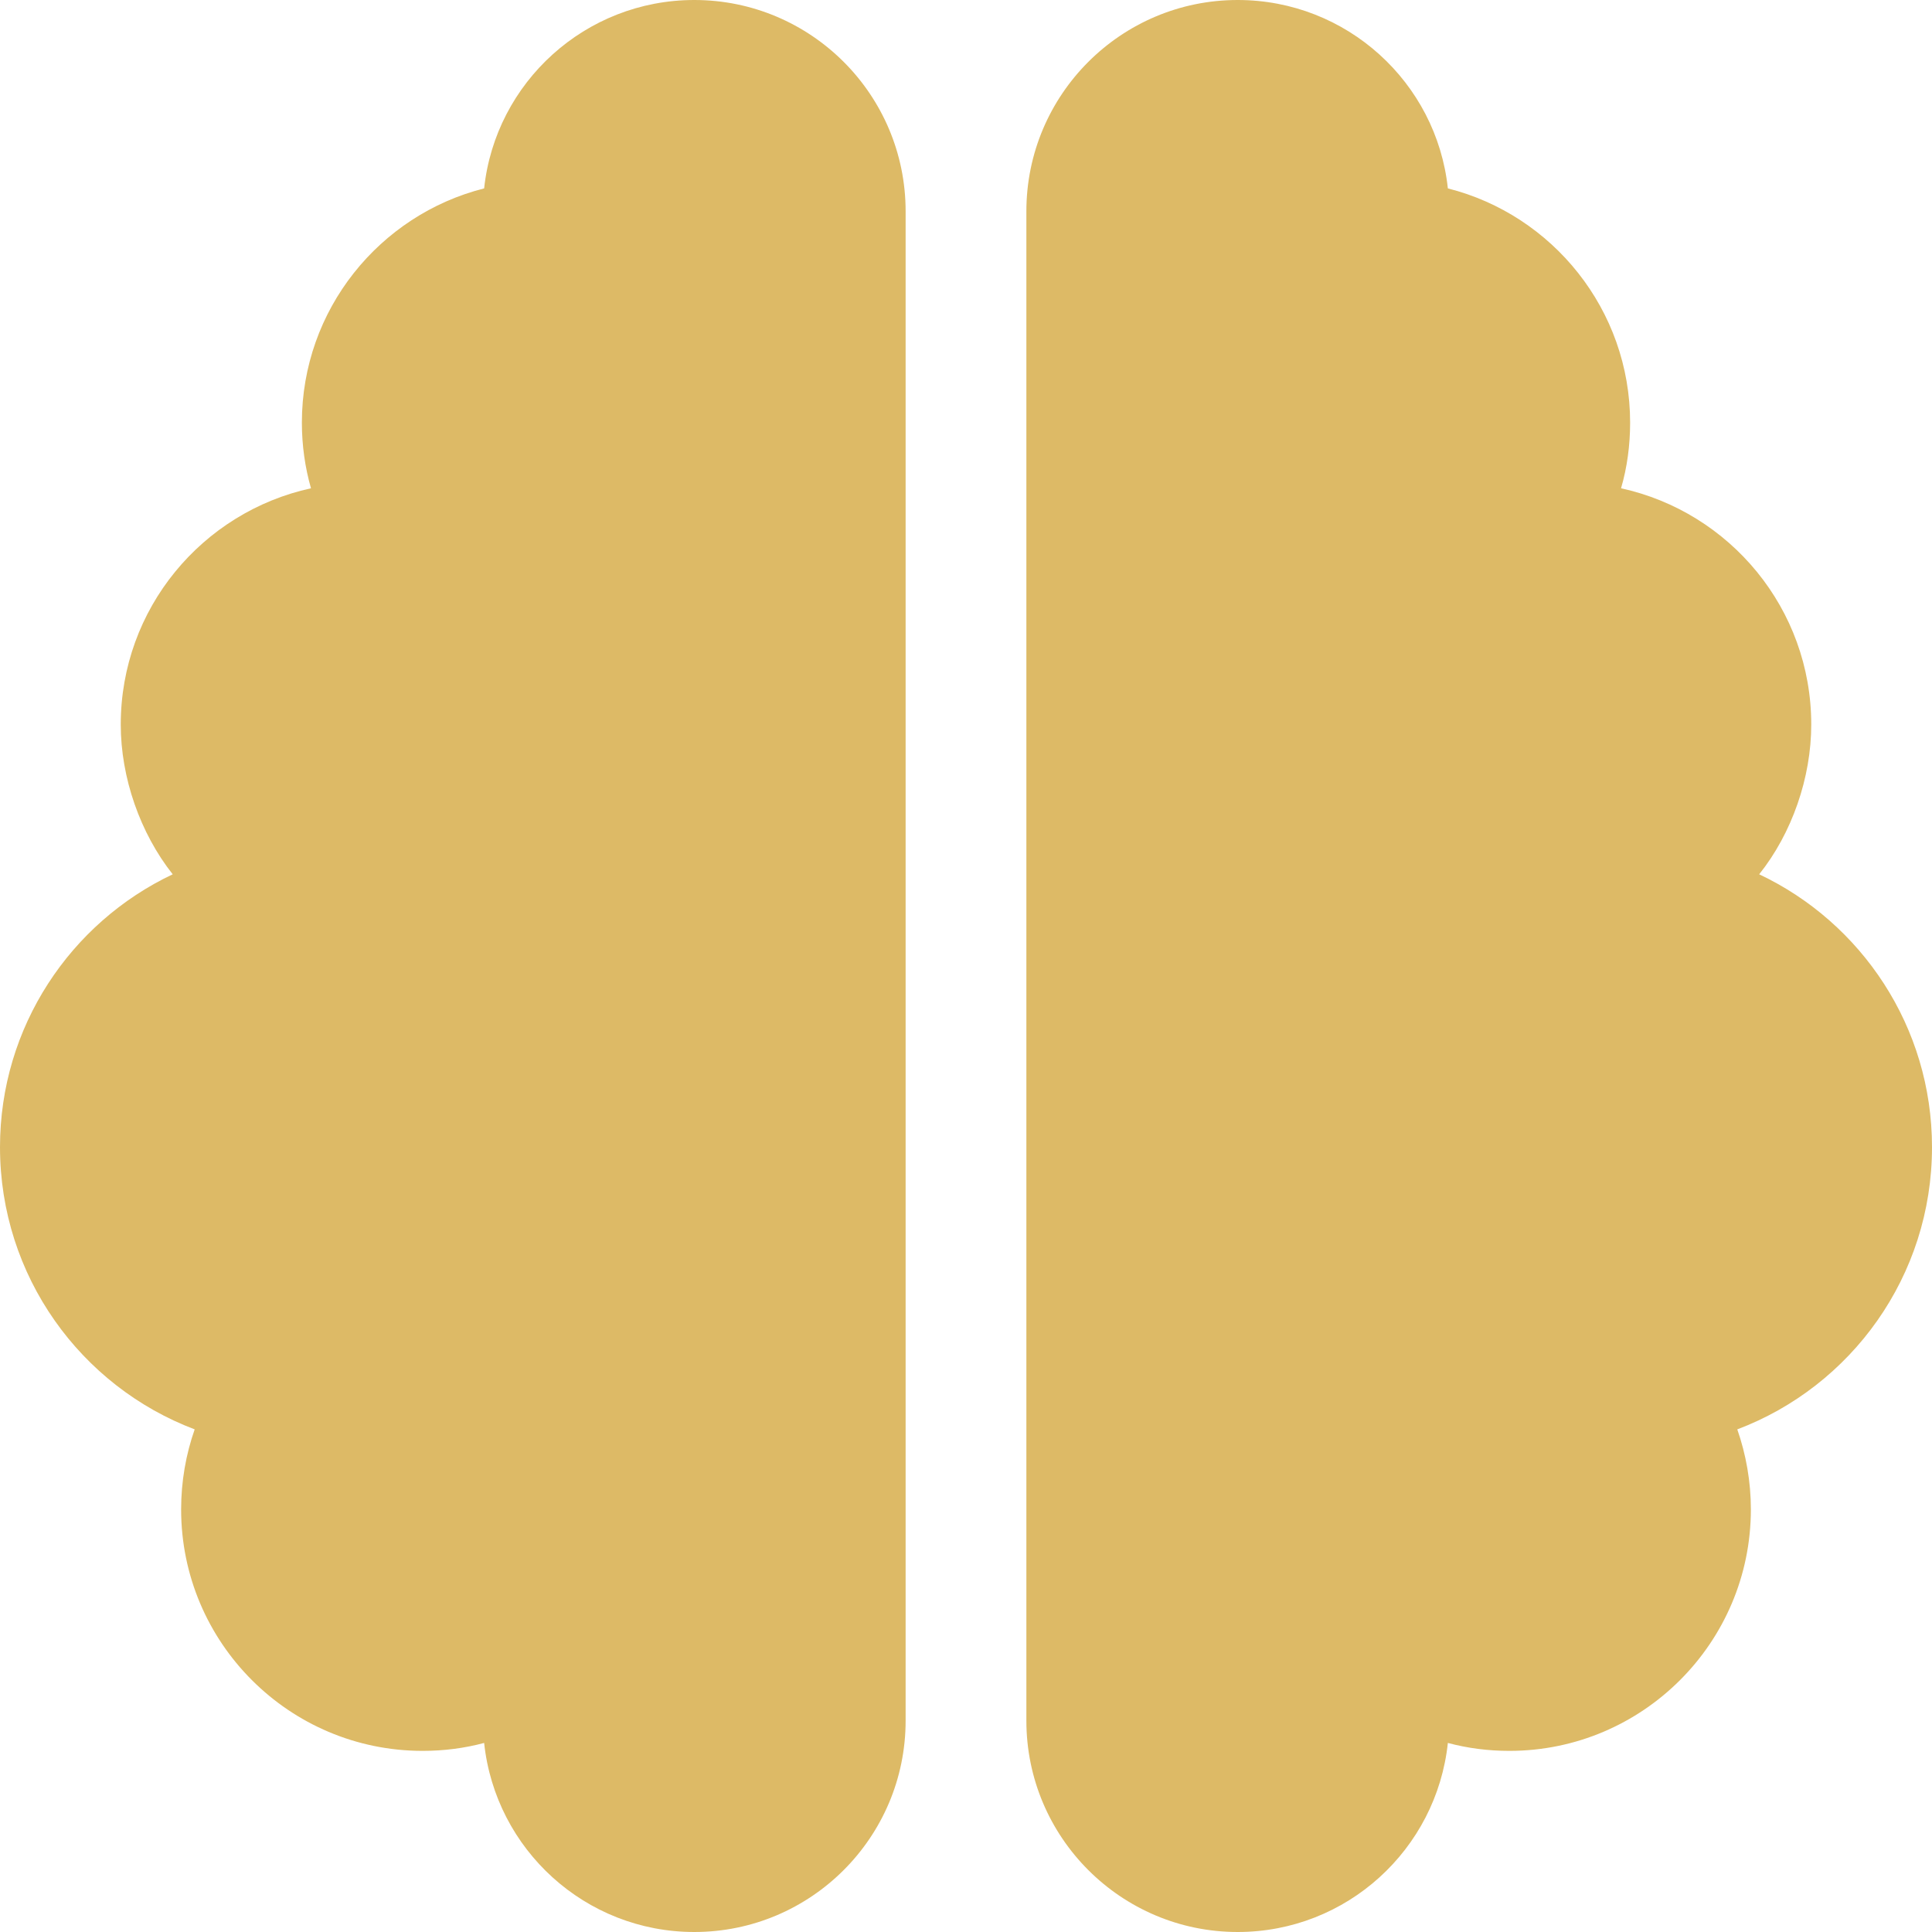 <svg width="56" height="56" viewBox="0 0 56 56" fill="none" xmlns="http://www.w3.org/2000/svg">
<path d="M20.125 0C23.505 0 26.25 2.742 26.25 6.125V49.875C26.25 53.255 23.505 56 20.125 56C16.964 56 14.361 53.605 14.033 50.52C13.464 50.673 12.863 50.75 12.25 50.75C8.384 50.75 5.25 47.611 5.25 43.75C5.25 42.941 5.389 42.153 5.643 41.431C2.344 40.184 0 36.991 0 33.25C0 29.761 2.046 26.742 5.006 25.342C4.063 24.15 3.5 22.542 3.5 21C3.5 17.642 5.861 14.842 9.014 14.153C8.842 13.552 8.75 12.906 8.75 12.25C8.75 8.975 11.003 6.226 14.033 5.461C14.361 2.391 16.964 0 20.125 0ZM41.967 5.461C44.997 6.226 47.25 8.975 47.25 12.25C47.25 12.906 47.163 13.552 46.987 14.153C50.138 14.842 52.5 17.642 52.5 21C52.5 22.542 51.942 24.15 50.991 25.342C53.955 26.742 56 29.761 56 33.25C56 36.991 53.659 40.184 50.356 41.431C50.608 42.153 50.75 42.941 50.75 43.75C50.75 47.611 47.611 50.75 43.75 50.75C43.138 50.75 42.536 50.673 41.967 50.52C41.639 53.605 39.036 56 35.875 56C32.495 56 29.75 53.255 29.75 49.875V6.125C29.75 2.742 32.495 0 35.875 0C39.036 0 41.639 2.391 41.967 5.461Z" fill="#DDBA66"/>
</svg>
